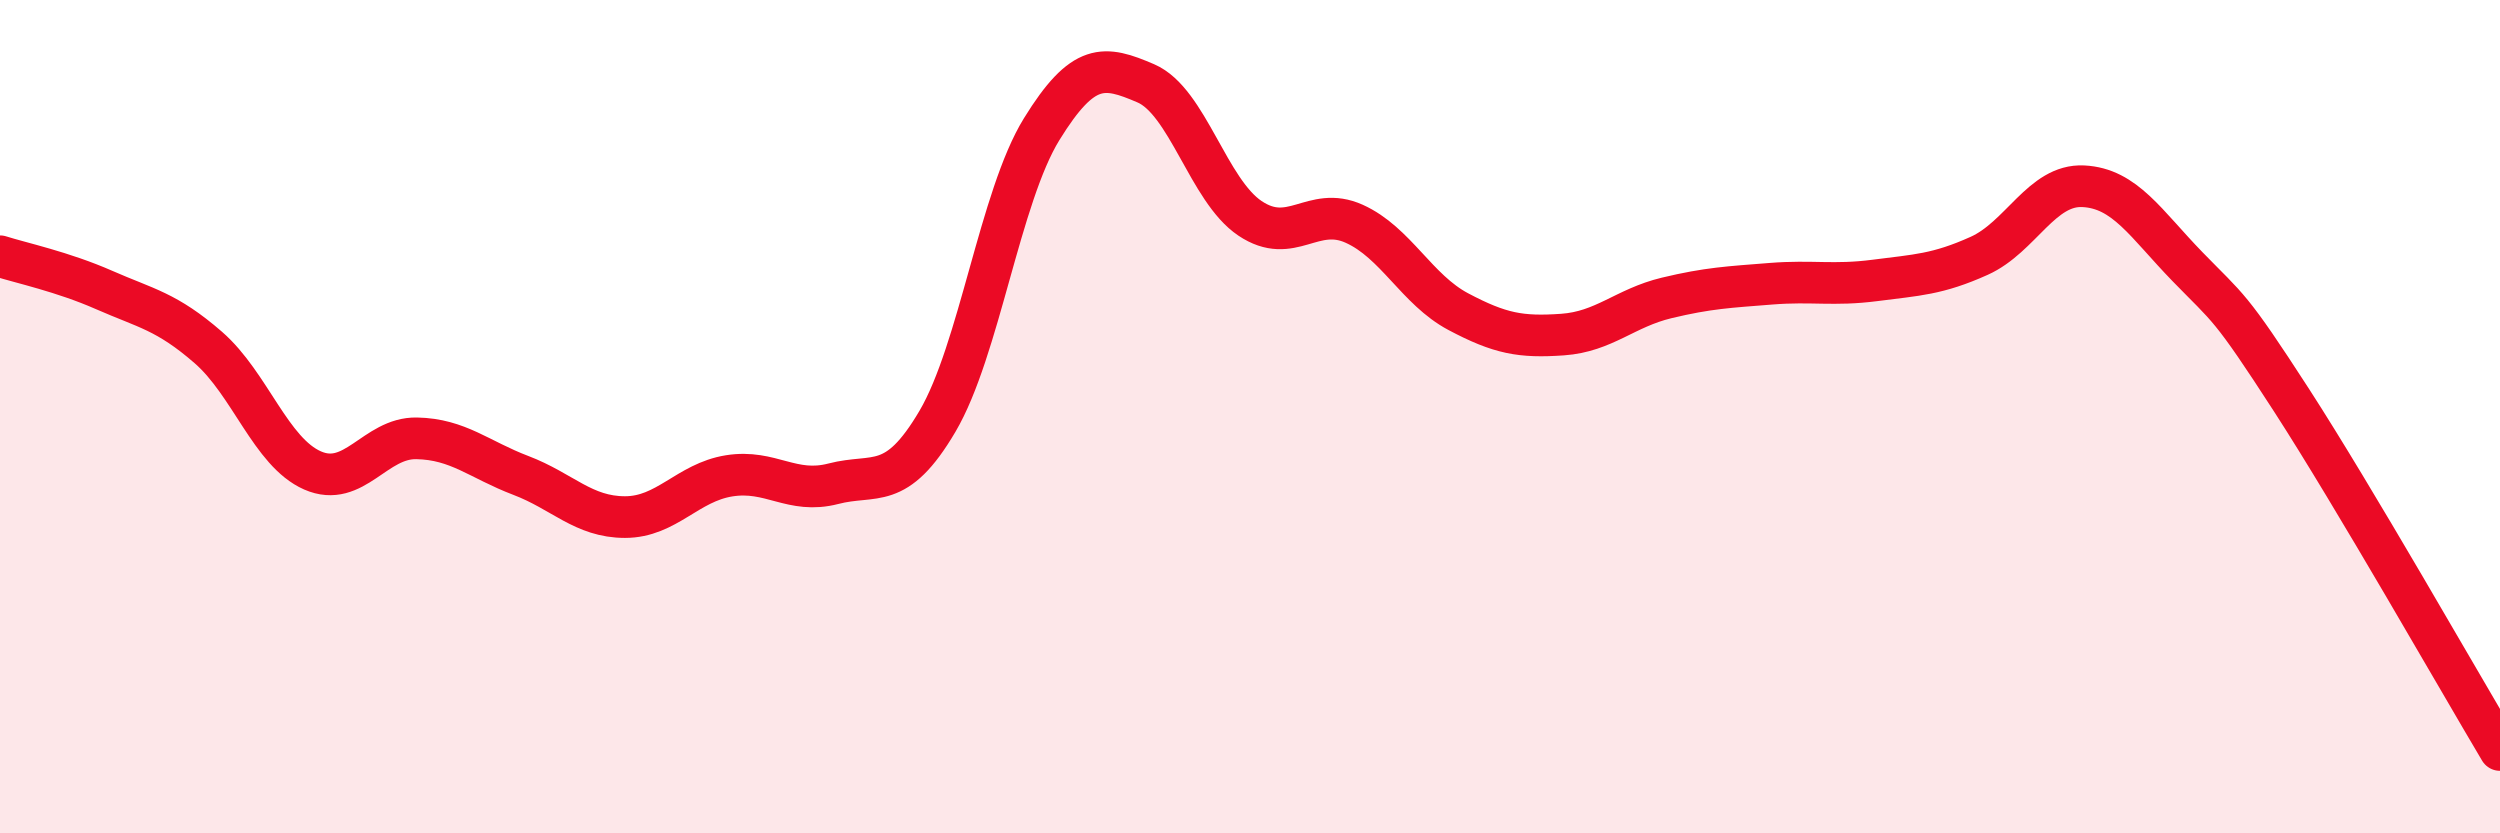 
    <svg width="60" height="20" viewBox="0 0 60 20" xmlns="http://www.w3.org/2000/svg">
      <path
        d="M 0,6.15 C 0.5,6.31 1.5,6.52 2.5,6.96 C 3.5,7.4 4,7.47 5,8.34 C 6,9.21 6.5,10.85 7.5,11.29 C 8.5,11.73 9,10.5 10,10.52 C 11,10.54 11.5,11.03 12.5,11.41 C 13.5,11.79 14,12.41 15,12.41 C 16,12.41 16.5,11.58 17.5,11.42 C 18.5,11.26 19,11.87 20,11.61 C 21,11.35 21.5,11.81 22.5,10.11 C 23.5,8.41 24,4.72 25,3.1 C 26,1.48 26.5,1.57 27.5,2 C 28.5,2.43 29,4.57 30,5.24 C 31,5.91 31.5,4.92 32.5,5.37 C 33.5,5.82 34,6.95 35,7.48 C 36,8.01 36.5,8.1 37.5,8.03 C 38.5,7.96 39,7.39 40,7.15 C 41,6.91 41.5,6.89 42.5,6.81 C 43.5,6.73 44,6.86 45,6.73 C 46,6.6 46.5,6.59 47.5,6.14 C 48.5,5.69 49,4.42 50,4.47 C 51,4.52 51.5,5.37 52.5,6.4 C 53.5,7.43 53.5,7.29 55,9.61 C 56.5,11.93 59,16.32 60,18L60 20L0 20Z"
        fill="#EB0A25"
        opacity="0.1"
        stroke-linecap="round"
        stroke-linejoin="round"
      />
      <path
        d="M 0,6.15 C 0.5,6.31 1.5,6.52 2.5,6.96 C 3.5,7.4 4,7.47 5,8.34 C 6,9.21 6.5,10.85 7.5,11.29 C 8.5,11.73 9,10.5 10,10.52 C 11,10.54 11.5,11.03 12.5,11.41 C 13.5,11.79 14,12.41 15,12.41 C 16,12.41 16.5,11.58 17.5,11.42 C 18.5,11.26 19,11.87 20,11.61 C 21,11.35 21.5,11.81 22.5,10.11 C 23.5,8.41 24,4.72 25,3.1 C 26,1.48 26.5,1.57 27.5,2 C 28.5,2.43 29,4.57 30,5.24 C 31,5.91 31.5,4.92 32.5,5.37 C 33.5,5.82 34,6.95 35,7.48 C 36,8.01 36.5,8.1 37.5,8.03 C 38.5,7.96 39,7.39 40,7.15 C 41,6.91 41.5,6.89 42.5,6.81 C 43.5,6.73 44,6.86 45,6.73 C 46,6.6 46.5,6.59 47.5,6.14 C 48.5,5.69 49,4.42 50,4.47 C 51,4.52 51.5,5.37 52.5,6.4 C 53.5,7.43 53.5,7.29 55,9.61 C 56.5,11.93 59,16.32 60,18"
        stroke="#EB0A25"
        stroke-width="1"
        fill="none"
        stroke-linecap="round"
        stroke-linejoin="round"
      />
    </svg>
  